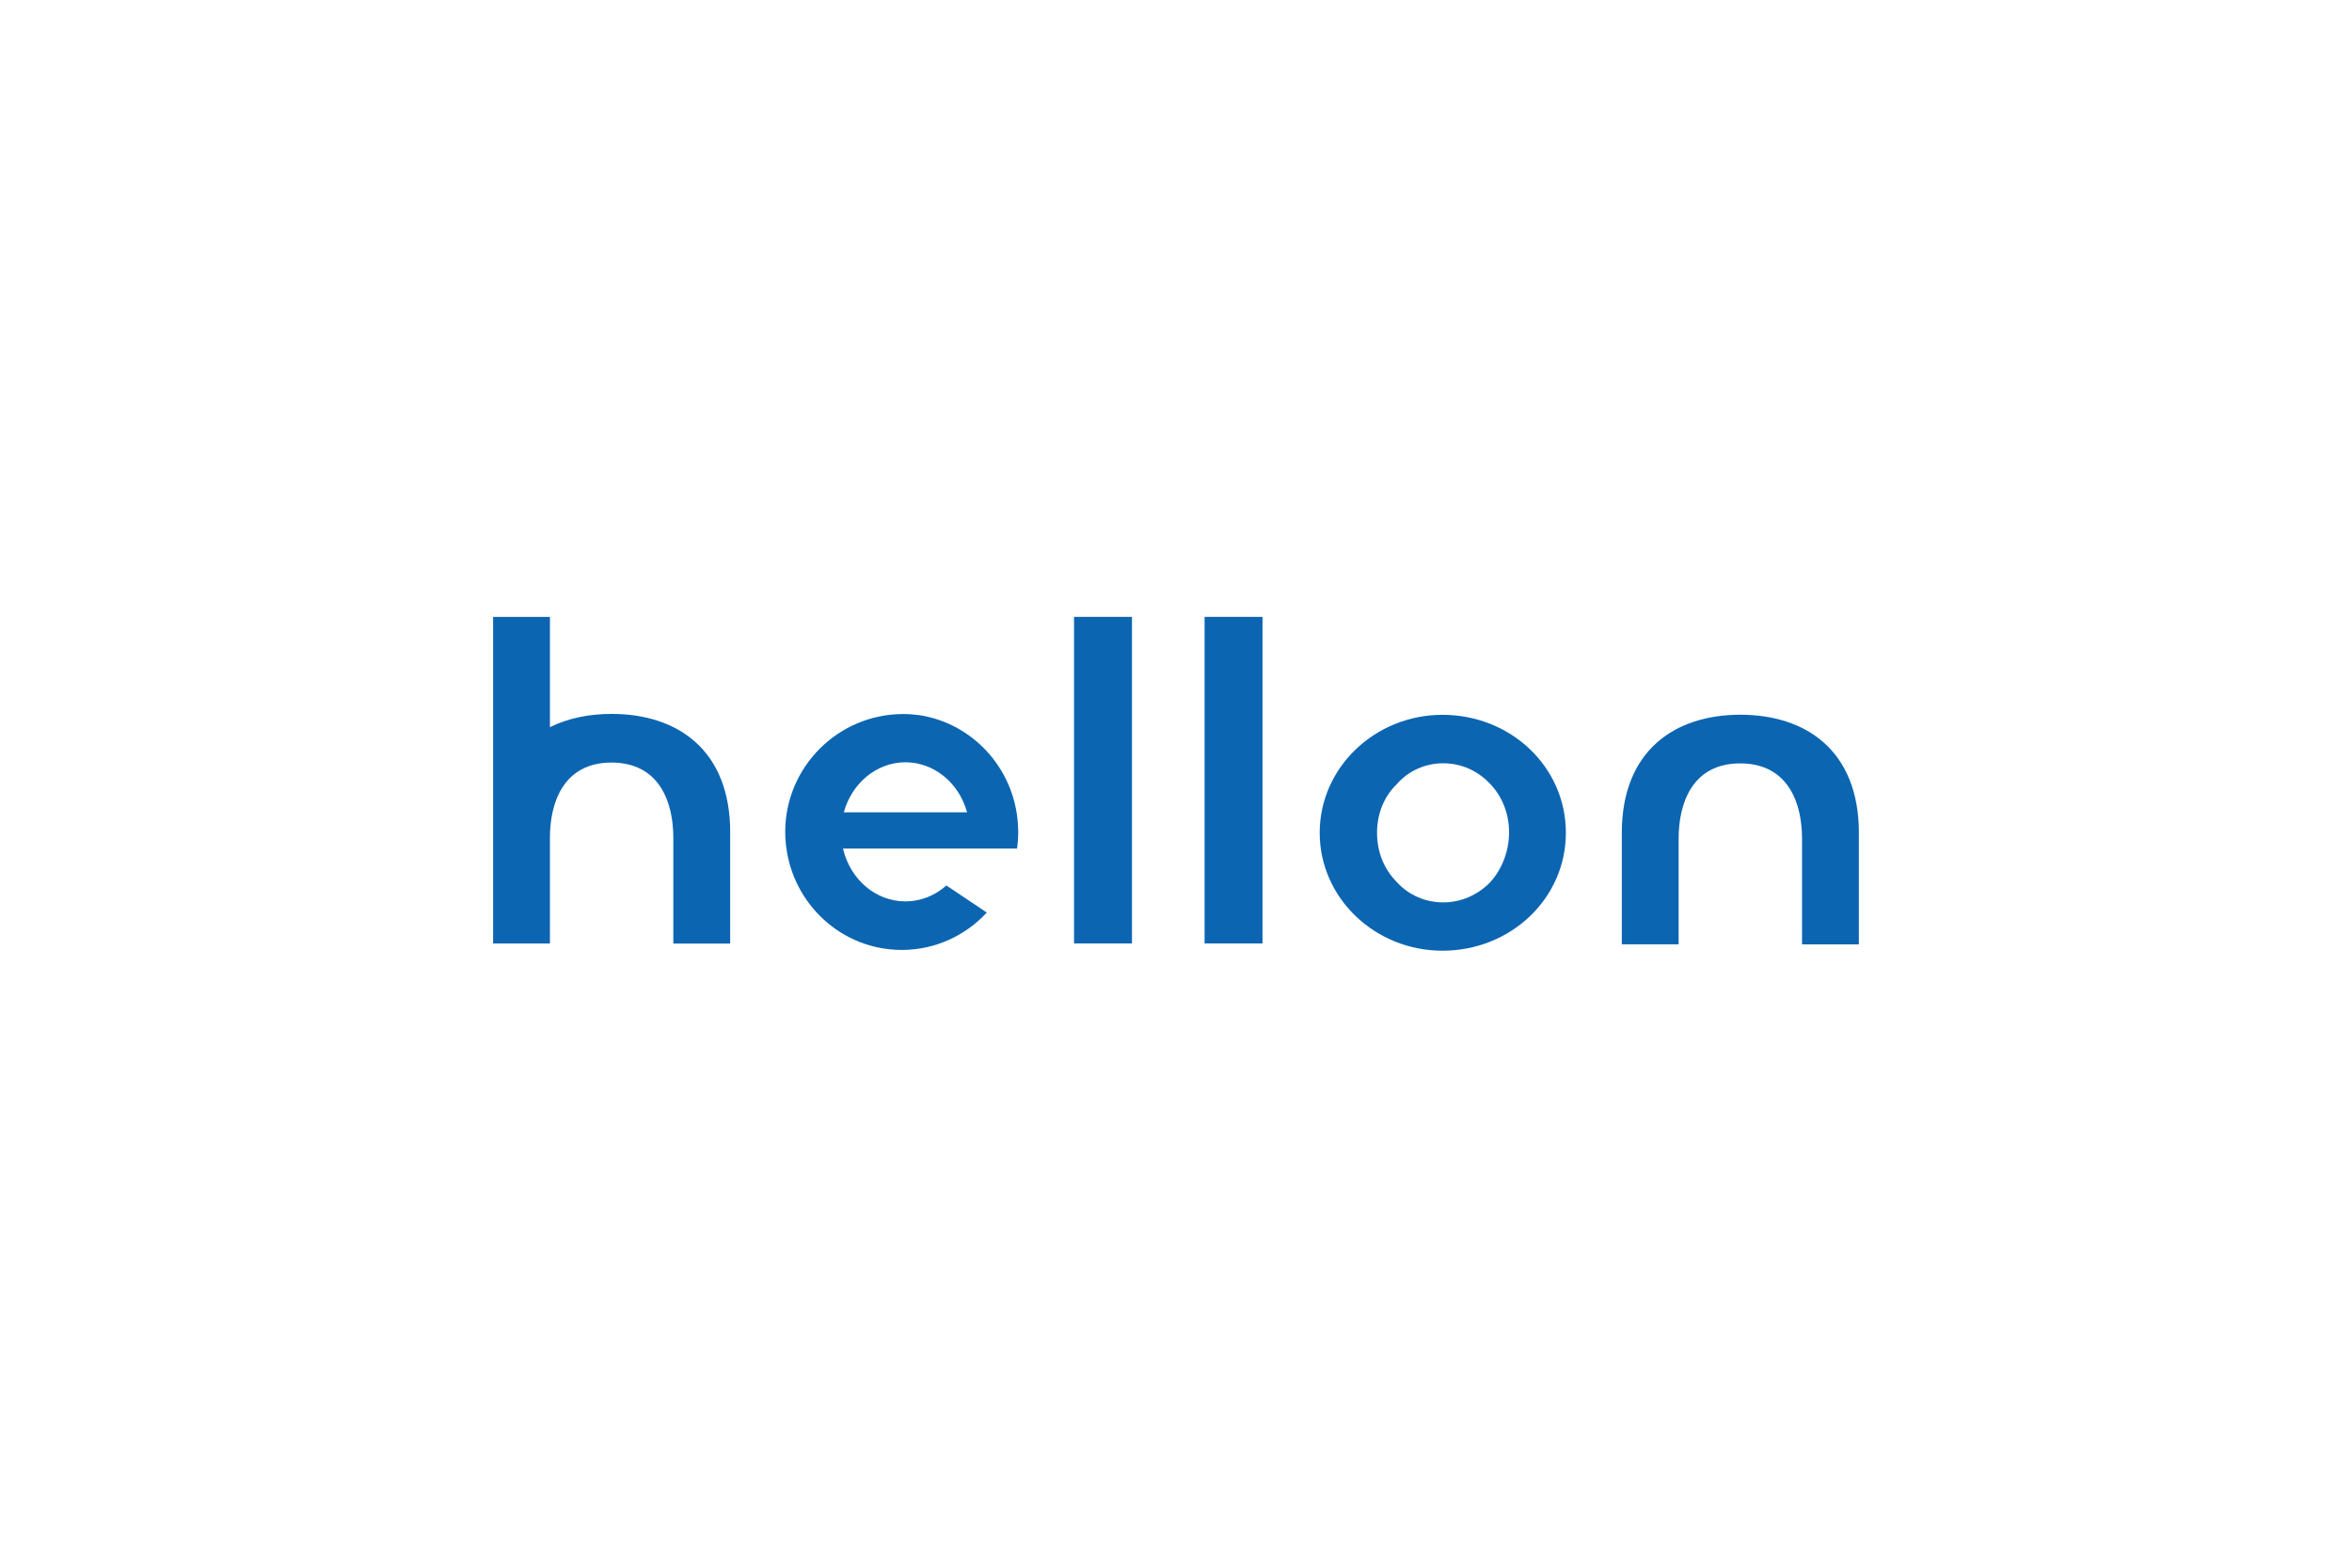 <?xml version="1.0" encoding="UTF-8"?><svg id="a" xmlns="http://www.w3.org/2000/svg" viewBox="0 0 540 360"><defs><style>.b{fill:#0c65b1;}</style></defs><rect class="b" x="246.59" y="141.66" width="13.3" height="74.99"/><rect class="b" x="276.56" y="141.66" width="13.3" height="74.99"/><path class="b" d="M342.13,202.61c-3,3.02-6.74,4.61-10.81,4.61s-7.94-1.7-10.57-4.61c-3-3.01-4.59-6.94-4.59-11.36s1.64-8.4,4.53-11.17c2.64-3.05,6.51-4.8,10.63-4.8s7.83,1.6,10.83,4.75c2.78,2.93,4.32,6.87,4.32,11.09s-1.53,8.39-4.34,11.48m-10.94-38.45c-15.55,0-28.2,12.15-28.2,27.09s12.65,27.08,28.2,27.08,28.32-11.89,28.32-27.08-12.71-27.09-28.32-27.09"/><path class="b" d="M207.88,175.05c.52,0,1.03,.04,1.53,.09,0,0,0,0,.01,0,.47,.05,.94,.13,1.4,.23,.02,0,.04,.01,.07,.02,5.34,1.2,9.62,5.56,11.14,11.15h-28.3c1.81-6.6,7.45-11.49,14.15-11.49m25.88,15.48c-.24-13.31-9.93-24.28-22.56-26.29-1.25-.17-2.52-.27-3.83-.27-14.93,0-27.08,12.14-27.09,27.07v.02c0,.86,.04,1.7,.13,2.54,0,.07,0,.14,.01,.2,.02,.15,.04,.29,.06,.43,1.57,13.47,12.85,23.91,26.55,23.91,.06,0,.11,0,.17,0,7.64-.05,14.51-3.34,19.36-8.59l-9.27-6.21s-.06,.05-.09,.07c-2.54,2.23-5.78,3.58-9.31,3.58-6.85,0-12.59-5.03-14.27-11.85,0,0,0,0,0-.02-.02-.09-.04-.18-.06-.26h39.94c.03-.16,.05-.33,.07-.49,.14-1.03,.21-2.09,.21-3.31v-.02h0c0-.18,0-.35-.01-.51"/><path class="b" d="M426.76,191.36h0Zm-54.39,0h0Zm54.42-.02c0-19.01-12.19-27.21-27.22-27.21-15.04,0-27.23,8.21-27.22,27.21v25.51h13.05v-24.32h0c0-7.83,2.98-17.23,14.17-17.23h0c11.18,.05,14.16,9.41,14.16,17.23h0v24.33h13.05v-25.51Z"/><path class="b" d="M167.63,191.17h0Zm.02-.02c0-19.01-12.19-27.21-27.22-27.21-5.19,0-10.04,.98-14.17,3.05v-25.32h-13.05v49.48h0v25.51h13.05v-24.32h0c0-7.83,2.98-17.23,14.17-17.23h0c11.18,.05,14.16,9.41,14.16,17.23h0v24.33h13.05v-25.51Z"/></svg>